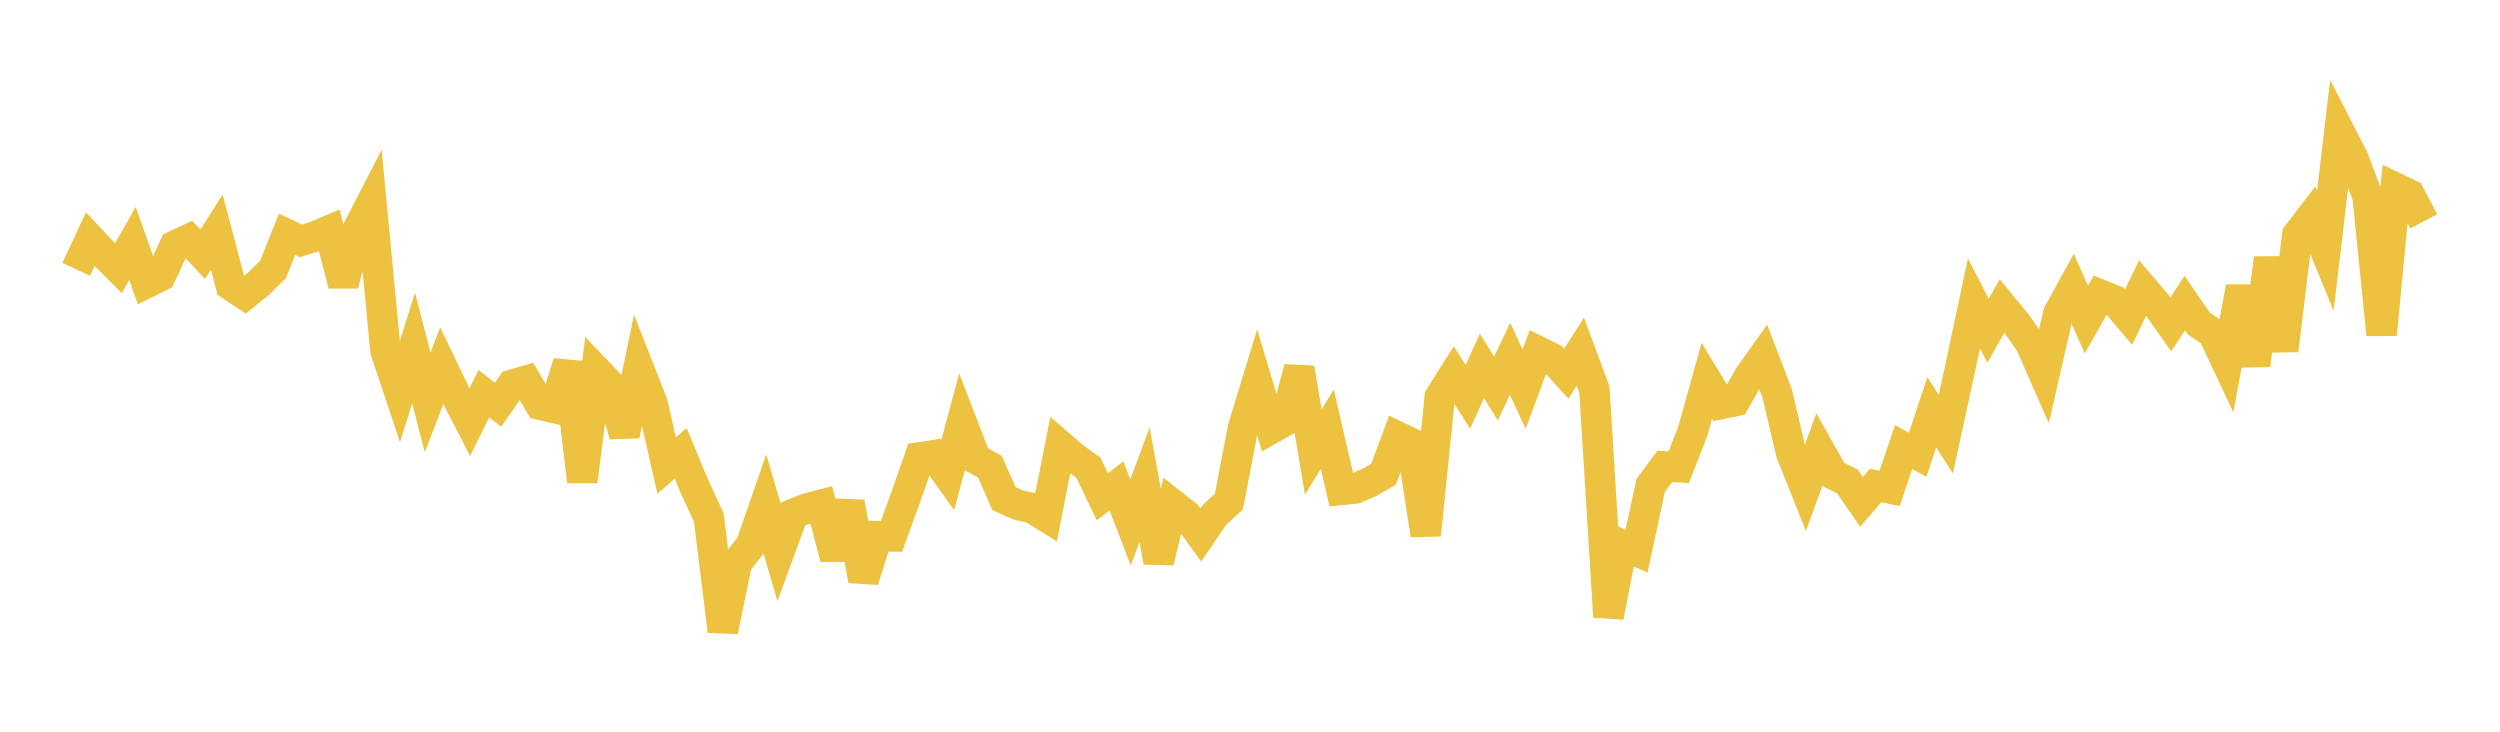 <svg width="164" height="48" xmlns="http://www.w3.org/2000/svg" xmlns:xlink="http://www.w3.org/1999/xlink"><path fill="none" stroke="rgb(237,194,64)" stroke-width="2" d="M5,17.667L5.922,15.688L6.844,16.667L7.766,17.594L8.689,15.969L9.611,18.568L10.533,18.113L11.455,16.121L12.377,15.694L13.299,16.68L14.222,15.228L15.144,18.727L16.066,19.335L16.988,18.592L17.91,17.674L18.832,15.371L19.754,15.802L20.677,15.506L21.599,15.115L22.521,18.68L23.443,15.099L24.365,13.308L25.287,23.012L26.21,25.767L27.132,22.835L28.054,26.394L28.976,23.992L29.898,25.909L30.82,27.696L31.743,25.822L32.665,26.553L33.587,25.237L34.509,24.973L35.431,26.547L36.353,26.762L37.275,23.792L38.198,31.581L39.12,24.313L40.042,25.278L40.964,28.551L41.886,24.128L42.808,26.473L43.731,30.541L44.653,29.739L45.575,31.953L46.497,33.945L47.419,41.399L48.341,36.924L49.263,35.754L50.186,33.092L51.108,36.237L52.03,33.719L52.952,33.344L53.874,33.108L54.796,36.612L55.719,32.947L56.641,38.074L57.563,35.169L58.485,35.185L59.407,32.642L60.329,30.005L61.251,29.865L62.174,31.161L63.096,27.719L64.018,30.105L64.94,30.614L65.862,32.709L66.784,33.124L67.707,33.331L68.629,33.903L69.551,29.225L70.473,30.02L71.395,30.674L72.317,32.59L73.24,31.879L74.162,34.274L75.084,31.795L76.006,36.859L76.928,33.088L77.85,33.813L78.772,35.096L79.695,33.744L80.617,32.909L81.539,28.077L82.461,25.058L83.383,28.129L84.305,27.603L85.228,24.142L86.15,29.655L87.072,28.155L87.994,32.138L88.916,32.042L89.838,31.645L90.76,31.112L91.683,28.639L92.605,29.08L93.527,35.094L94.449,26.041L95.371,24.581L96.293,26.032L97.216,24.004L98.138,25.493L99.06,23.534L99.982,25.53L100.904,23.044L101.826,23.499L102.749,24.515L103.671,23.069L104.593,25.555L105.515,40.463L106.437,35.748L107.359,36.153L108.281,31.853L109.204,30.595L110.126,30.646L111.048,28.287L111.97,24.981L112.892,26.5L113.814,26.314L114.737,24.692L115.659,23.397L116.581,25.803L117.503,29.723L118.425,32.032L119.347,29.493L120.269,31.128L121.192,31.584L122.114,32.921L123.036,31.85L123.958,32.04L124.88,29.333L125.802,29.833L126.725,27.043L127.647,28.48L128.569,24.235L129.491,19.905L130.413,21.699L131.335,20.075L132.257,21.195L133.18,22.496L134.102,24.595L135.024,20.573L135.946,18.895L136.868,20.964L137.79,19.331L138.713,19.707L139.635,20.799L140.557,18.889L141.479,19.969L142.401,21.277L143.323,19.885L144.246,21.23L145.168,21.852L146.09,23.812L147.012,18.832L147.934,23.947L148.856,16.946L149.778,22.985L150.701,15.414L151.623,14.213L152.545,16.447L153.467,8.615L154.389,10.416L155.311,12.876L156.234,21.946L157.156,12.327L158.078,12.768L159,14.517"></path></svg>